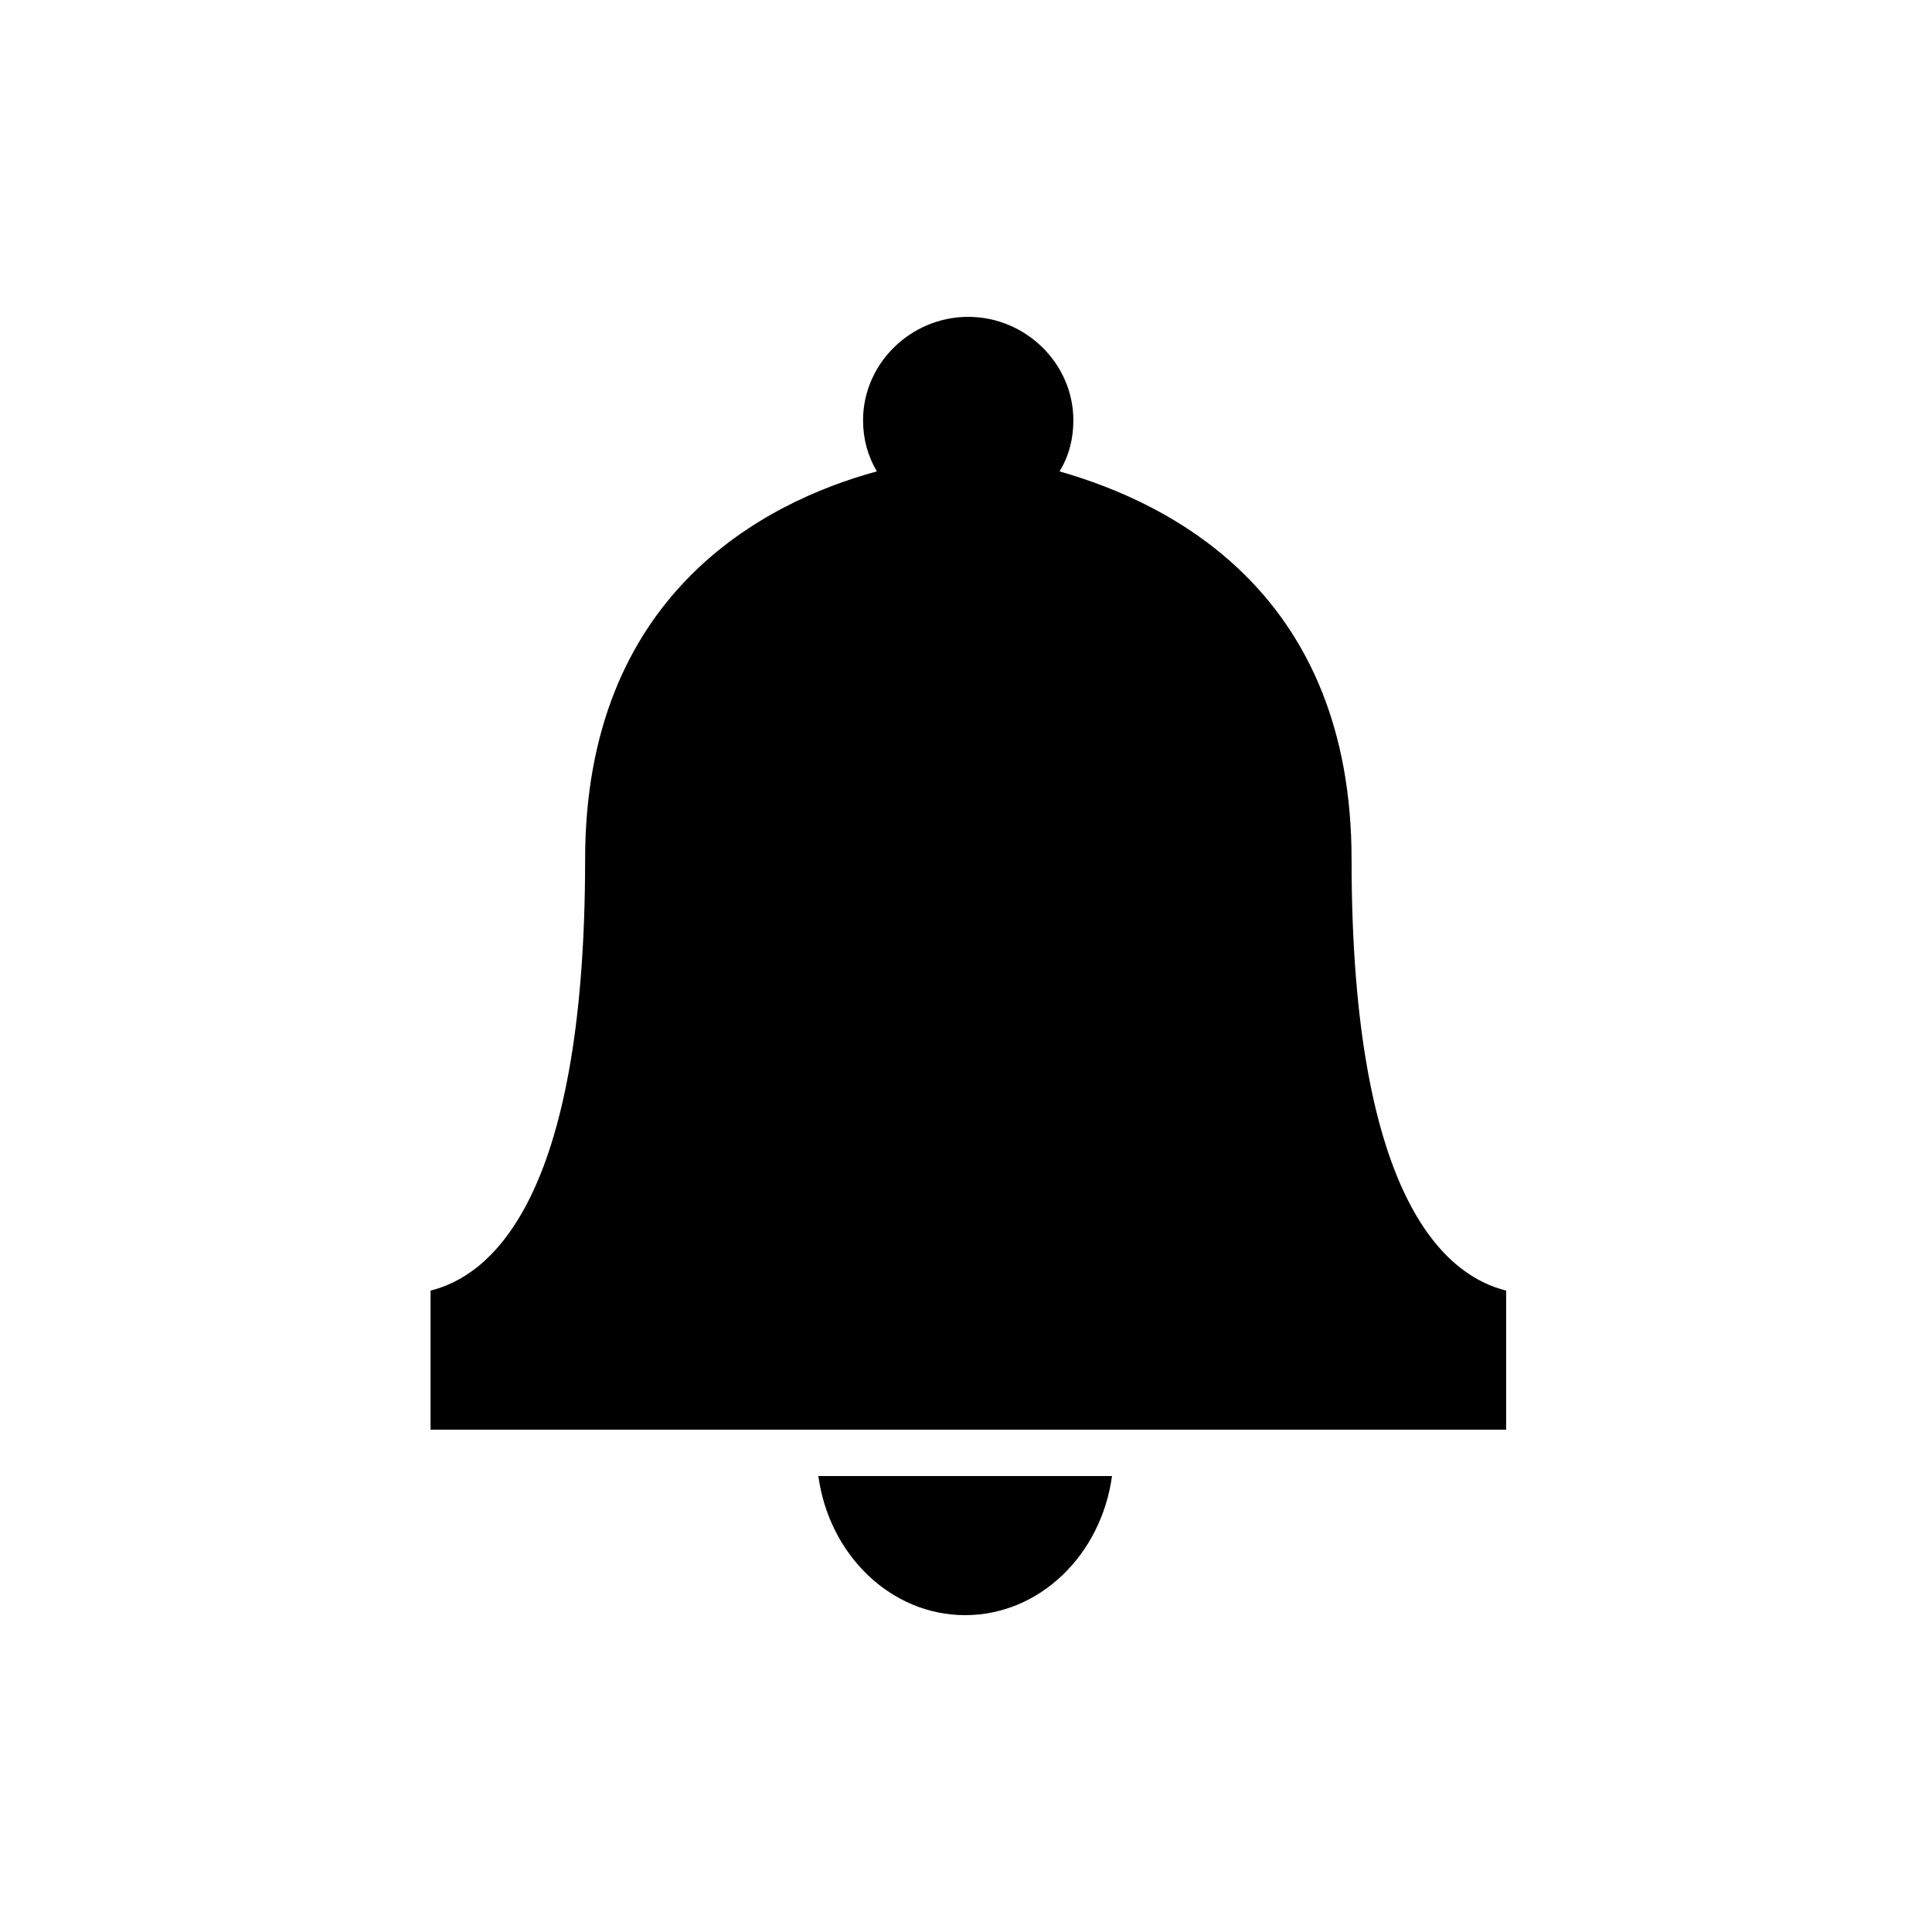 <?xml version="1.0" encoding="utf-8"?>
<!-- Generator: Adobe Illustrator 27.0.1, SVG Export Plug-In . SVG Version: 6.00 Build 0)  -->
<svg version="1.1" id="Layer_1" xmlns="http://www.w3.org/2000/svg" xmlns:xlink="http://www.w3.org/1999/xlink" x="0px" y="0px"
	 viewBox="0 0 700 700" style="enable-background:new 0 0 700 700;" xml:space="preserve">
<g>
	<path d="M154.3,518h391.4v-50.4c-20.2-5-56-30.2-56-156.2c0-95.8-64.4-128.8-105.8-140.6c3.4-5.6,5-11.8,5-18.5
		c0-20.7-17.4-37.5-38.1-37.5s-38.1,16.8-38.1,37.5c0,6.7,1.7,12.9,5,18.5C276.4,182,212,215.6,212,311.4c0,126-35.8,151.2-56,156.2
		l0,50.4H154.3z"/>
	<path d="M349.7,585.2c26.9,0,49.3-21.8,53.2-50.4H296.5C300.4,563.4,322.8,585.2,349.7,585.2L349.7,585.2z"/>
</g>
</svg>
